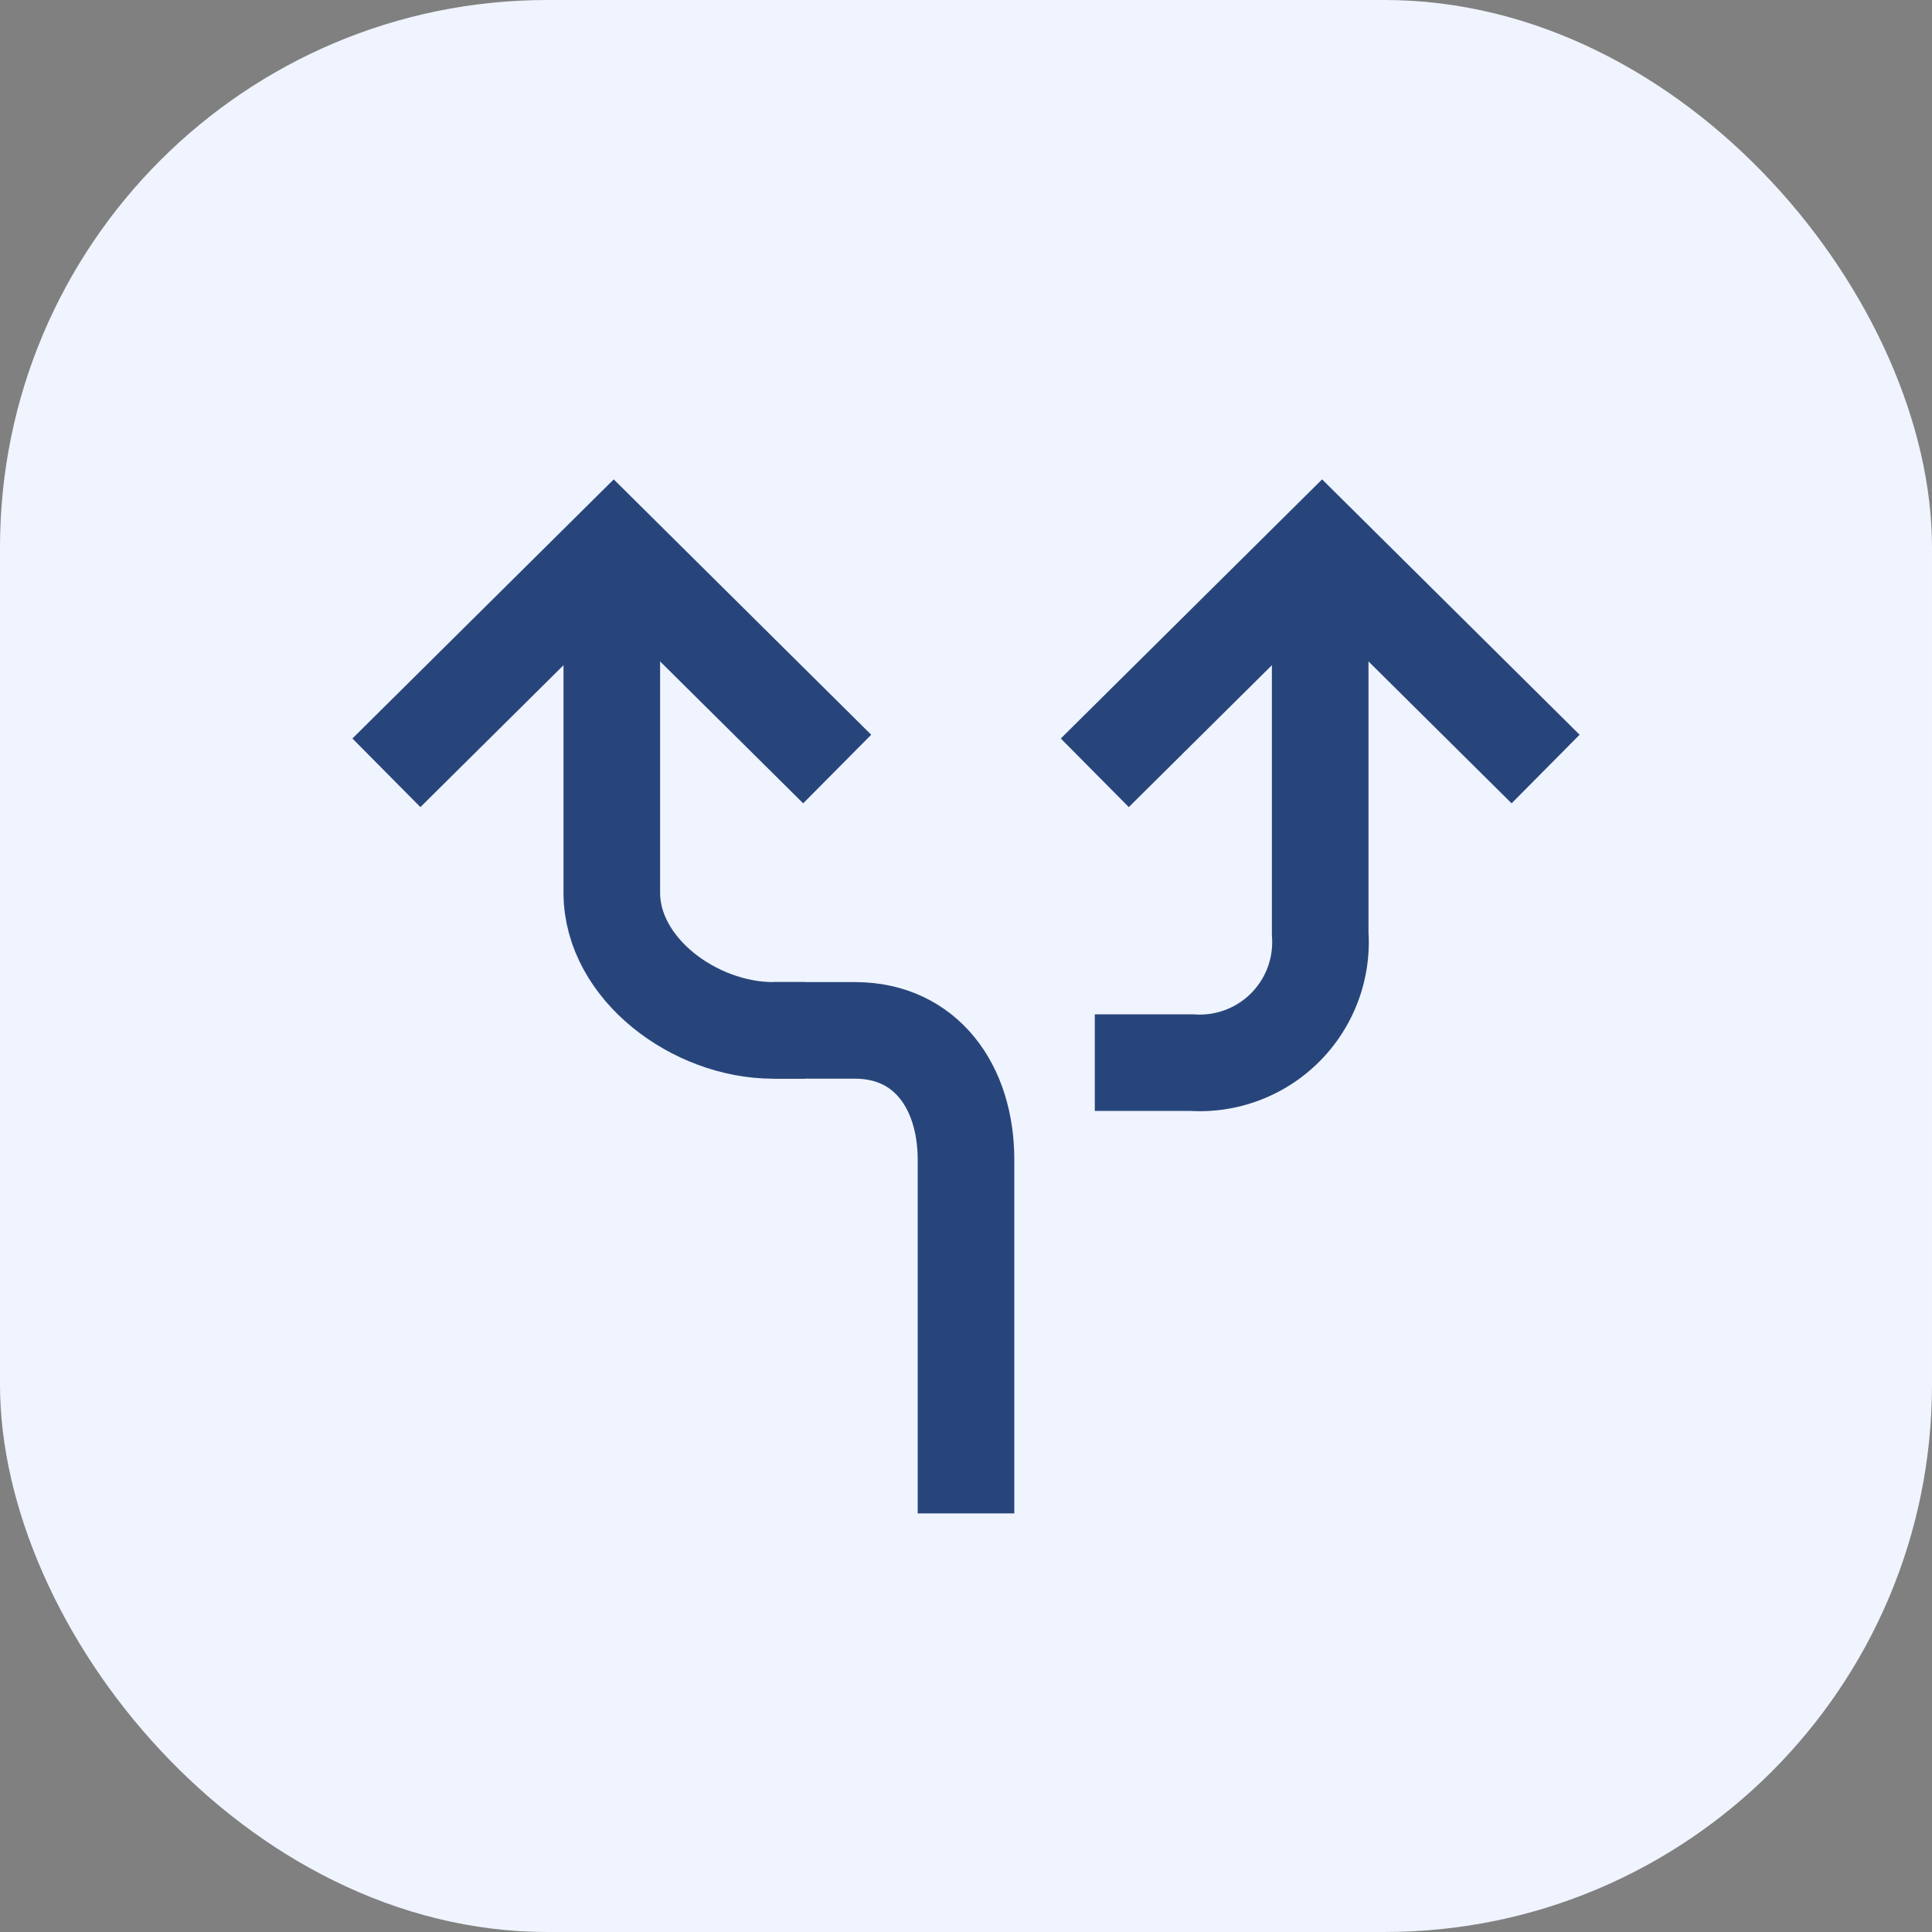 <svg xmlns="http://www.w3.org/2000/svg" viewBox="0 0 60 60"><rect x="0" y="0" width="60" height="60" fill="#808080" stroke="none"/><g transform="translate(-245)"><rect width="60" height="60" rx="17" transform="translate(245)" fill="#eff4fe"></rect><g transform="translate(257 17)"><path d="M0,7,7.06,0,14,6.883" fill="none" stroke="#28457b" stroke-miterlimit="10" stroke-width="3"></path><path d="M0,7,7.059,0,14,6.883" transform="translate(22)" fill="none" stroke="#28457b" stroke-miterlimit="10" stroke-width="3"></path><path d="M6,15H5c-2.434-.007-4.993-1.913-5-4.267V0" transform="translate(7)" fill="none" stroke="#28457b" stroke-miterlimit="10" stroke-width="3"></path><path d="M7,0V12a3.75,3.75,0,0,1-4,4H0" transform="translate(22)" fill="none" stroke="#28457b" stroke-miterlimit="10" stroke-width="3"></path><path d="M6,15V4C5.994,1.731,4.738.007,2.57,0H0" transform="translate(12 15)" fill="none" stroke="#28457b" stroke-miterlimit="10" stroke-width="3"></path></g></g></svg>